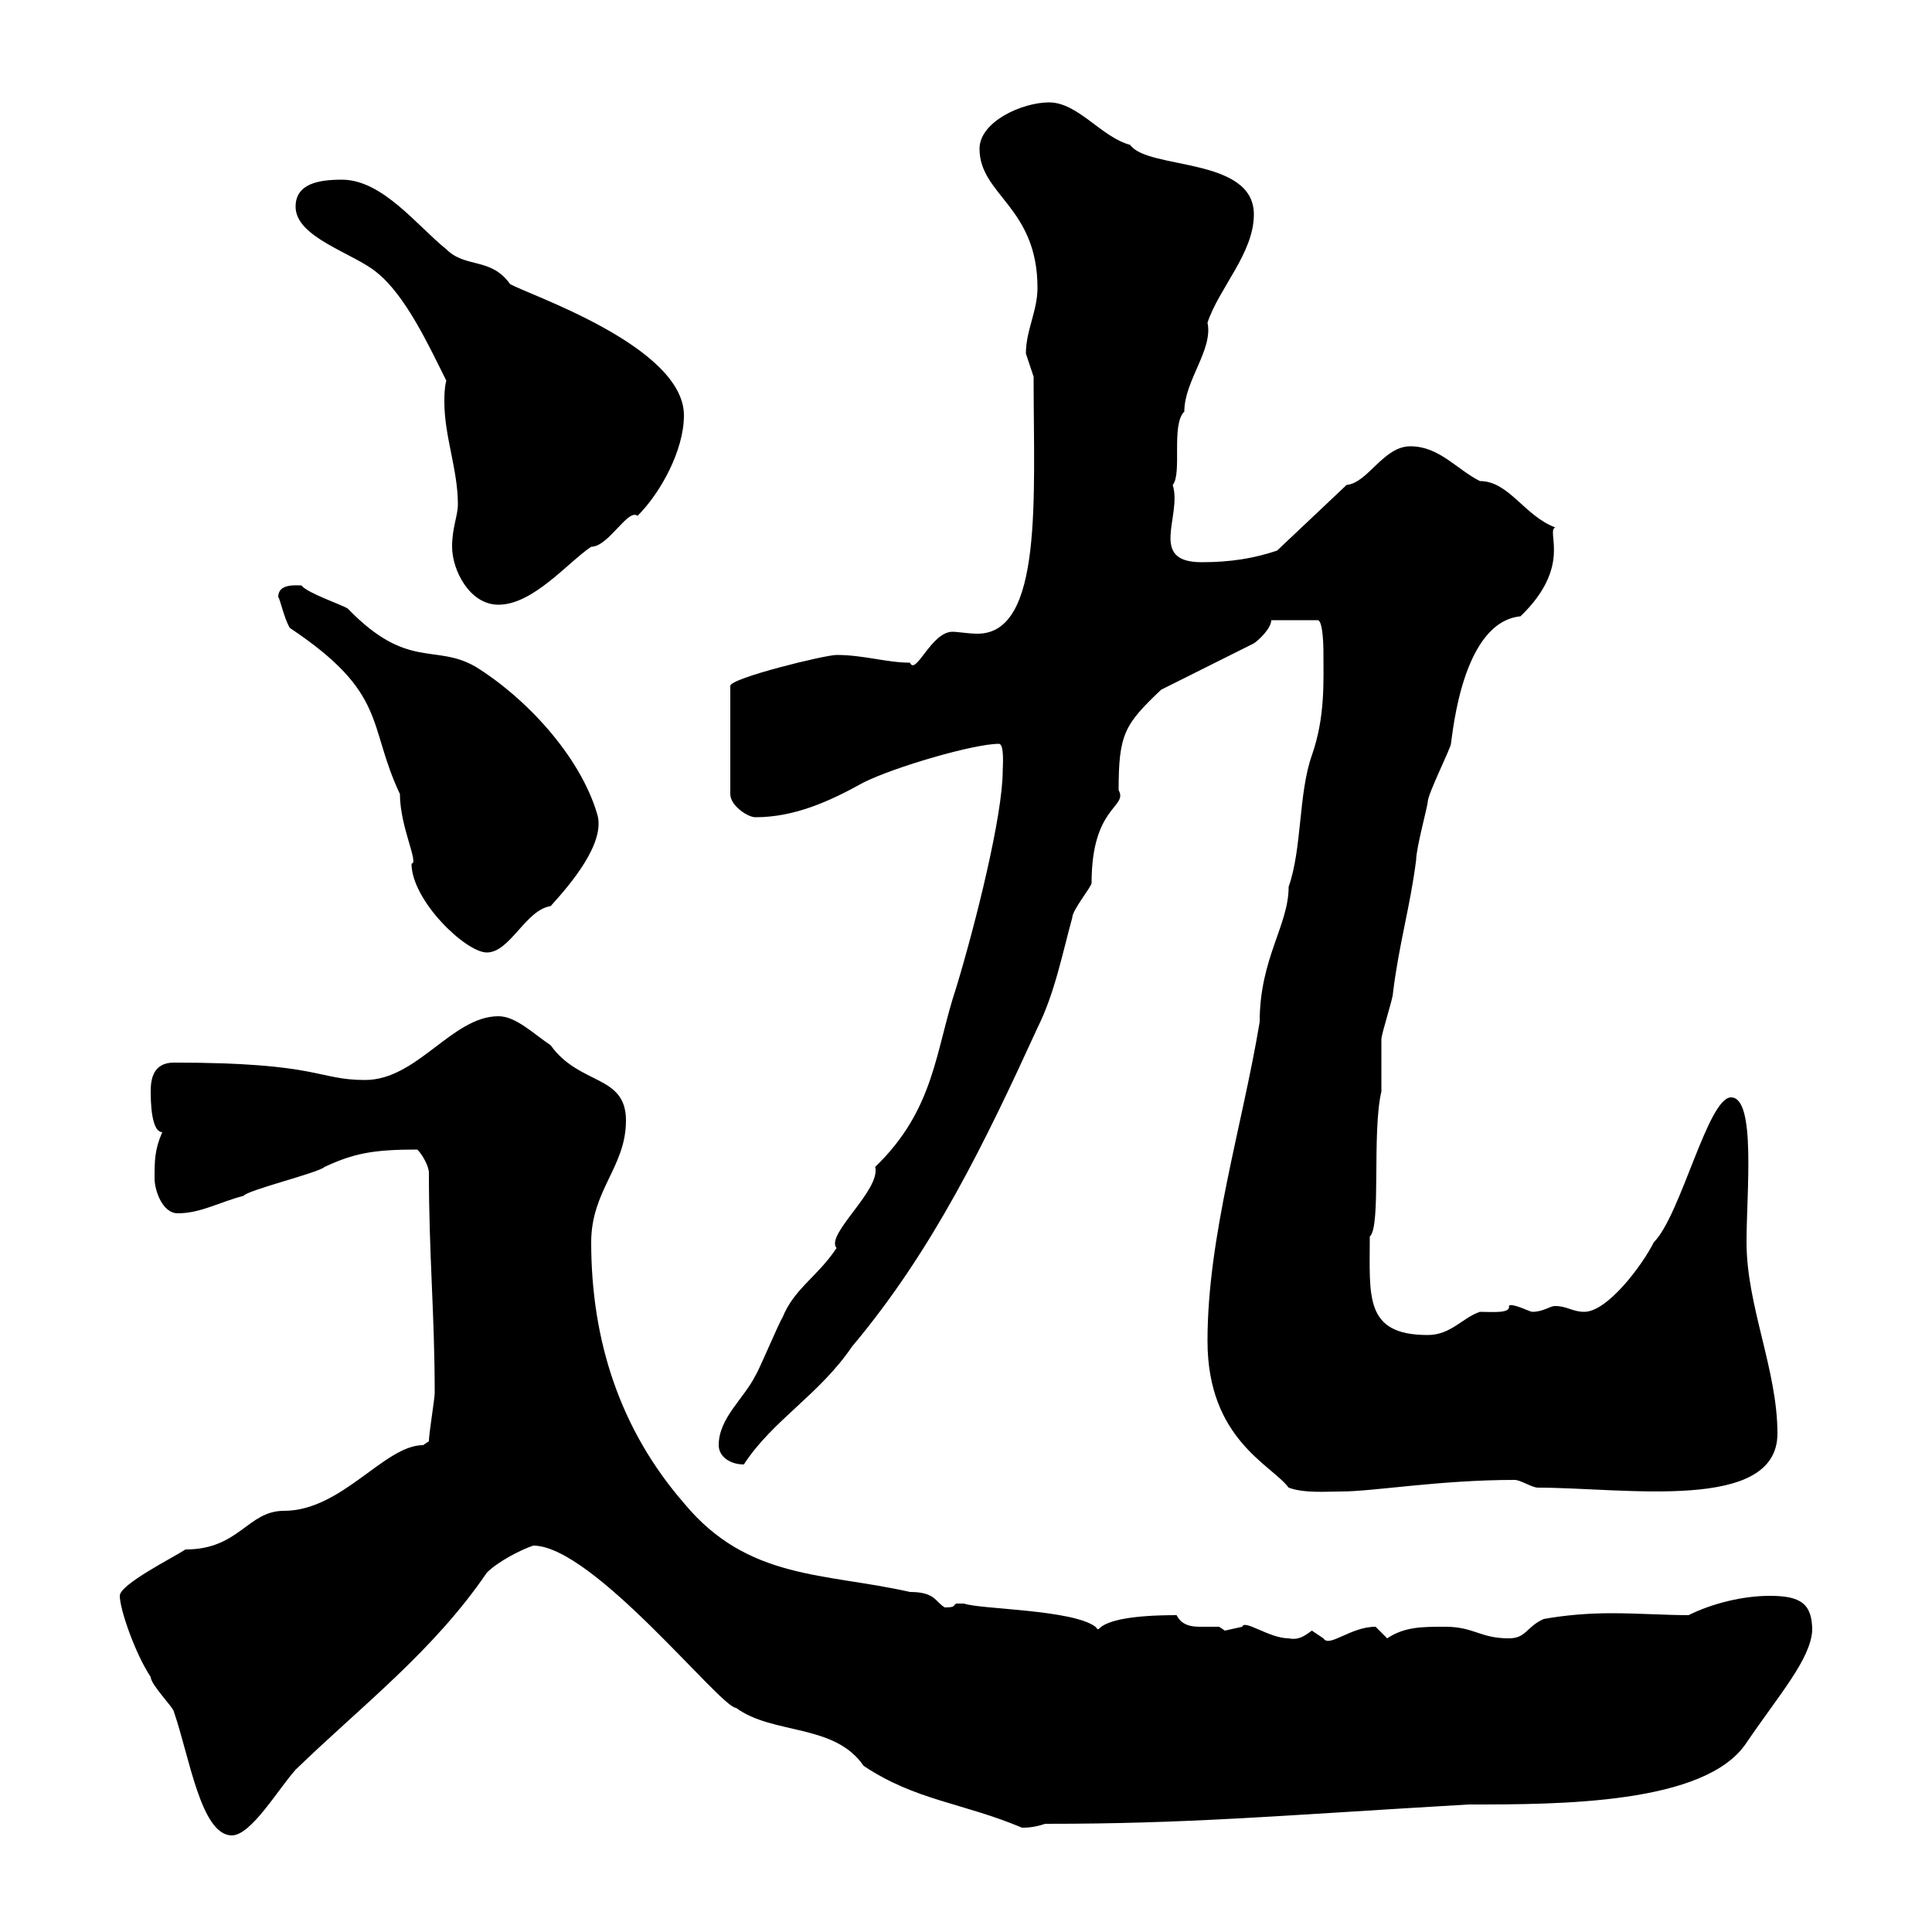 <svg xmlns="http://www.w3.org/2000/svg" xmlns:xlink="http://www.w3.org/1999/xlink" width="300" height="300"><path d="M18.60 247.80C18.60 249.90 21 256.80 23.40 260.40C23.40 261.60 27 265.20 27 265.80C29.40 272.70 31.20 285 36 285C39 285 43.20 277.80 45.90 274.80C56.10 264.90 67.20 256.50 75.60 244.20C77.40 242.40 81 240.60 82.80 240C92.10 240 111.90 265.20 114.30 265.20C120 269.40 129.60 267.60 134.10 274.20C142.20 279.60 149.40 279.90 158.70 283.80C159.30 283.80 160.50 283.80 162.30 283.20C184.50 283.20 197.40 282 228 280.20C242.10 280.20 264.90 280.20 271.20 270.60C276.30 263.10 281.10 257.70 281.40 253.20C281.40 249 279.60 247.80 274.80 247.80C270.60 247.80 265.80 249 262.20 250.80C258.60 250.80 254.40 250.50 250.20 250.50C246.60 250.50 243 250.80 239.70 251.40C237 252.60 237 254.40 234.30 254.40C229.80 254.40 228.90 252.60 224.40 252.60C220.80 252.60 218.10 252.60 215.40 254.40C215.40 254.40 213.60 252.60 213.60 252.60C209.70 252.60 206.40 255.90 205.50 254.40C205.50 254.40 203.70 253.20 203.70 253.20C202.50 254.10 201.60 254.70 200.10 254.40C197.10 254.40 193.20 251.40 192.90 252.60C192.90 252.60 190.20 253.20 190.20 253.20C190.20 253.20 189.30 252.60 189.30 252.60C188.40 252.60 187.80 252.60 186.60 252.60C185.40 252.60 183.60 252.60 182.70 250.80C168.60 250.80 171.30 254.10 170.10 252.60C166.50 249.90 152.10 249.90 149.70 249C149.70 249 149.70 249 148.50 249C147.90 249.30 148.50 249.60 146.70 249.60C145.20 248.70 145.20 247.20 141.30 247.20C128.10 244.20 116.10 245.40 106.20 233.40C96.30 222 91.80 208.20 91.80 192.90C91.80 184.80 97.20 181.20 97.20 174C97.20 166.80 90 168.60 85.50 162.30C82.80 160.50 80.10 157.80 77.40 157.80C70.20 157.80 64.80 167.70 56.70 167.70C49.20 167.70 49.80 165 27 165C23.70 165 23.40 167.70 23.40 169.50C23.40 173.40 24 175.80 25.20 175.80C24 178.50 24 180.30 24 183C24 184.80 25.20 188.40 27.60 188.40C31.20 188.40 34.20 186.60 37.80 185.70C38.40 184.80 49.50 182.10 50.40 181.20C54.90 179.10 57.90 178.50 64.80 178.50C65.70 179.40 66.60 181.20 66.60 182.10C66.60 195 67.50 204 67.50 216.30C67.50 217.20 66.60 222.60 66.60 223.80C66.60 223.80 65.70 224.40 65.70 224.40C59.70 224.40 53.10 234.60 44.10 234.60C38.40 234.60 37.20 240.60 28.80 240.60C27 241.80 18.60 246 18.60 247.80ZM187.50 208.20C187.50 223.50 197.40 227.40 200.10 231C202.50 231.90 206.10 231.60 208.20 231.60C213.30 231.60 223.50 229.80 235.20 229.80C236.10 229.80 237.90 231 238.80 231C252.30 231 276 234.90 276 222.60C276 212.70 271.20 202.80 271.20 192.90C271.20 185.10 272.70 170.40 268.80 170.40C265.20 170.40 261 188.70 256.80 192.90C255 196.50 249.60 203.70 246 203.70C244.20 203.70 243.30 202.80 241.50 202.80C240.60 202.80 239.70 203.70 237.90 203.70C237.60 203.70 234.60 202.20 234.30 202.80C234.60 204 231.60 203.70 229.80 203.70C227.10 204.60 225.30 207.30 221.70 207.30C211.80 207.30 212.70 201.30 212.70 192C214.50 190.50 213 175.80 214.50 169.50C214.50 168.60 214.50 162.30 214.50 161.40C214.50 160.50 216.30 155.10 216.30 154.20C217.20 146.70 219 140.70 219.90 133.50C219.90 131.70 221.70 125.10 221.70 124.50C221.70 123.30 225.30 116.10 225.30 115.50C225.60 113.70 227.10 96.60 236.10 95.70C244.20 87.90 240 82.50 241.50 81.90C236.70 80.10 234.30 74.70 229.80 74.70C226.20 72.90 223.50 69.30 219 69.30C214.80 69.30 212.40 75 209.10 75.30L198.30 85.50C194.70 86.70 191.10 87.30 186.60 87.30C178.20 87.30 183.60 80.10 182.10 75.30C183.60 73.50 181.80 66 183.90 63.90C183.90 59.10 188.40 54.30 187.50 50.10C189.30 44.70 194.70 39.30 194.70 33.30C194.70 24.30 178.20 26.40 175.50 22.50C171 21.30 167.40 15.90 162.90 15.90C158.70 15.90 152.10 18.90 152.10 23.10C152.10 30.30 161.10 32.10 161.10 44.70C161.10 48.30 159.30 51.30 159.30 54.90C159.30 54.90 160.50 58.50 160.50 58.50C160.50 59.10 160.50 59.10 160.50 59.10C160.50 77.10 162 98.40 151.80 98.40C150.30 98.40 148.80 98.10 147.90 98.10C144.60 98.10 142.20 105 141.30 102.90C137.70 102.90 134.10 101.70 129.90 101.70C128.10 101.70 113.40 105.30 113.40 106.50L113.40 123.30C113.40 125.10 116.10 126.90 117.30 126.90C123.30 126.90 128.70 124.50 134.10 121.50C138.90 119.10 151.20 115.50 155.10 115.50C156 115.50 155.70 119.10 155.70 119.70C155.70 126.60 151.50 143.40 148.50 153.30C145.20 163.20 145.20 172.20 135.90 181.20C136.80 184.80 128.10 191.70 129.90 193.80C126.90 198.30 123.30 200.10 121.50 204.60C120.90 205.50 117.90 212.70 117.30 213.60C115.50 217.20 111.60 220.20 111.60 224.40C111.60 226.20 113.40 227.40 115.50 227.40C120 220.50 127.20 216.60 132.30 209.10C144.90 194.10 153 177.30 161.10 159.60C163.80 154.20 165 147.90 166.50 142.50C166.50 141.30 169.50 137.70 169.50 137.10C169.50 125.10 175.20 125.40 173.70 122.70C173.70 114 174.60 112.50 180.30 107.10L194.70 99.90C195.60 99.30 197.40 97.50 197.40 96.30L204.60 96.30C205.50 96.30 205.50 101.10 205.50 101.10C205.50 105.90 205.80 111.30 203.70 117.30C201.60 123.30 202.20 131.70 200.10 137.70C200.10 143.70 195.60 148.80 195.60 158.70C192.90 174.90 187.50 192 187.50 208.20ZM43.20 92.70C43.50 93 44.10 96 45 97.50C60.30 107.70 57 112.50 62.10 123.30C62.10 128.40 65.10 134.10 63.90 134.10C63.90 139.80 72.30 147.90 75.60 147.90C79.20 147.90 81.60 141.30 85.50 140.70C88.50 137.40 94.20 130.80 92.70 126.30C90 117.30 81.60 108.30 73.80 103.50C67.50 99.90 63.30 104.10 54 94.50C53.10 93.90 47.70 92.10 46.80 90.90C45.90 90.90 43.20 90.60 43.20 92.70ZM70.20 84.90C70.20 88.50 72.90 93.90 77.40 93.90C82.80 93.90 88.20 87.30 91.80 84.90C94.50 84.90 97.50 78.90 99 80.10C102.60 76.50 106.20 69.90 106.20 64.50C106.20 53.70 81.60 45.60 79.20 44.10C76.20 39.90 72.30 41.70 69.30 38.70C64.80 35.10 59.40 27.90 53.10 27.90C49.50 27.90 45.90 28.50 45.90 32.10C45.90 36.90 54.90 39.30 58.50 42.30C63 45.90 66.60 53.70 69.30 59.10C69 60.30 69 61.50 69 62.40C69 67.80 71.10 72.90 71.10 78.30C71.10 80.10 70.20 81.90 70.20 84.90Z"/></svg>